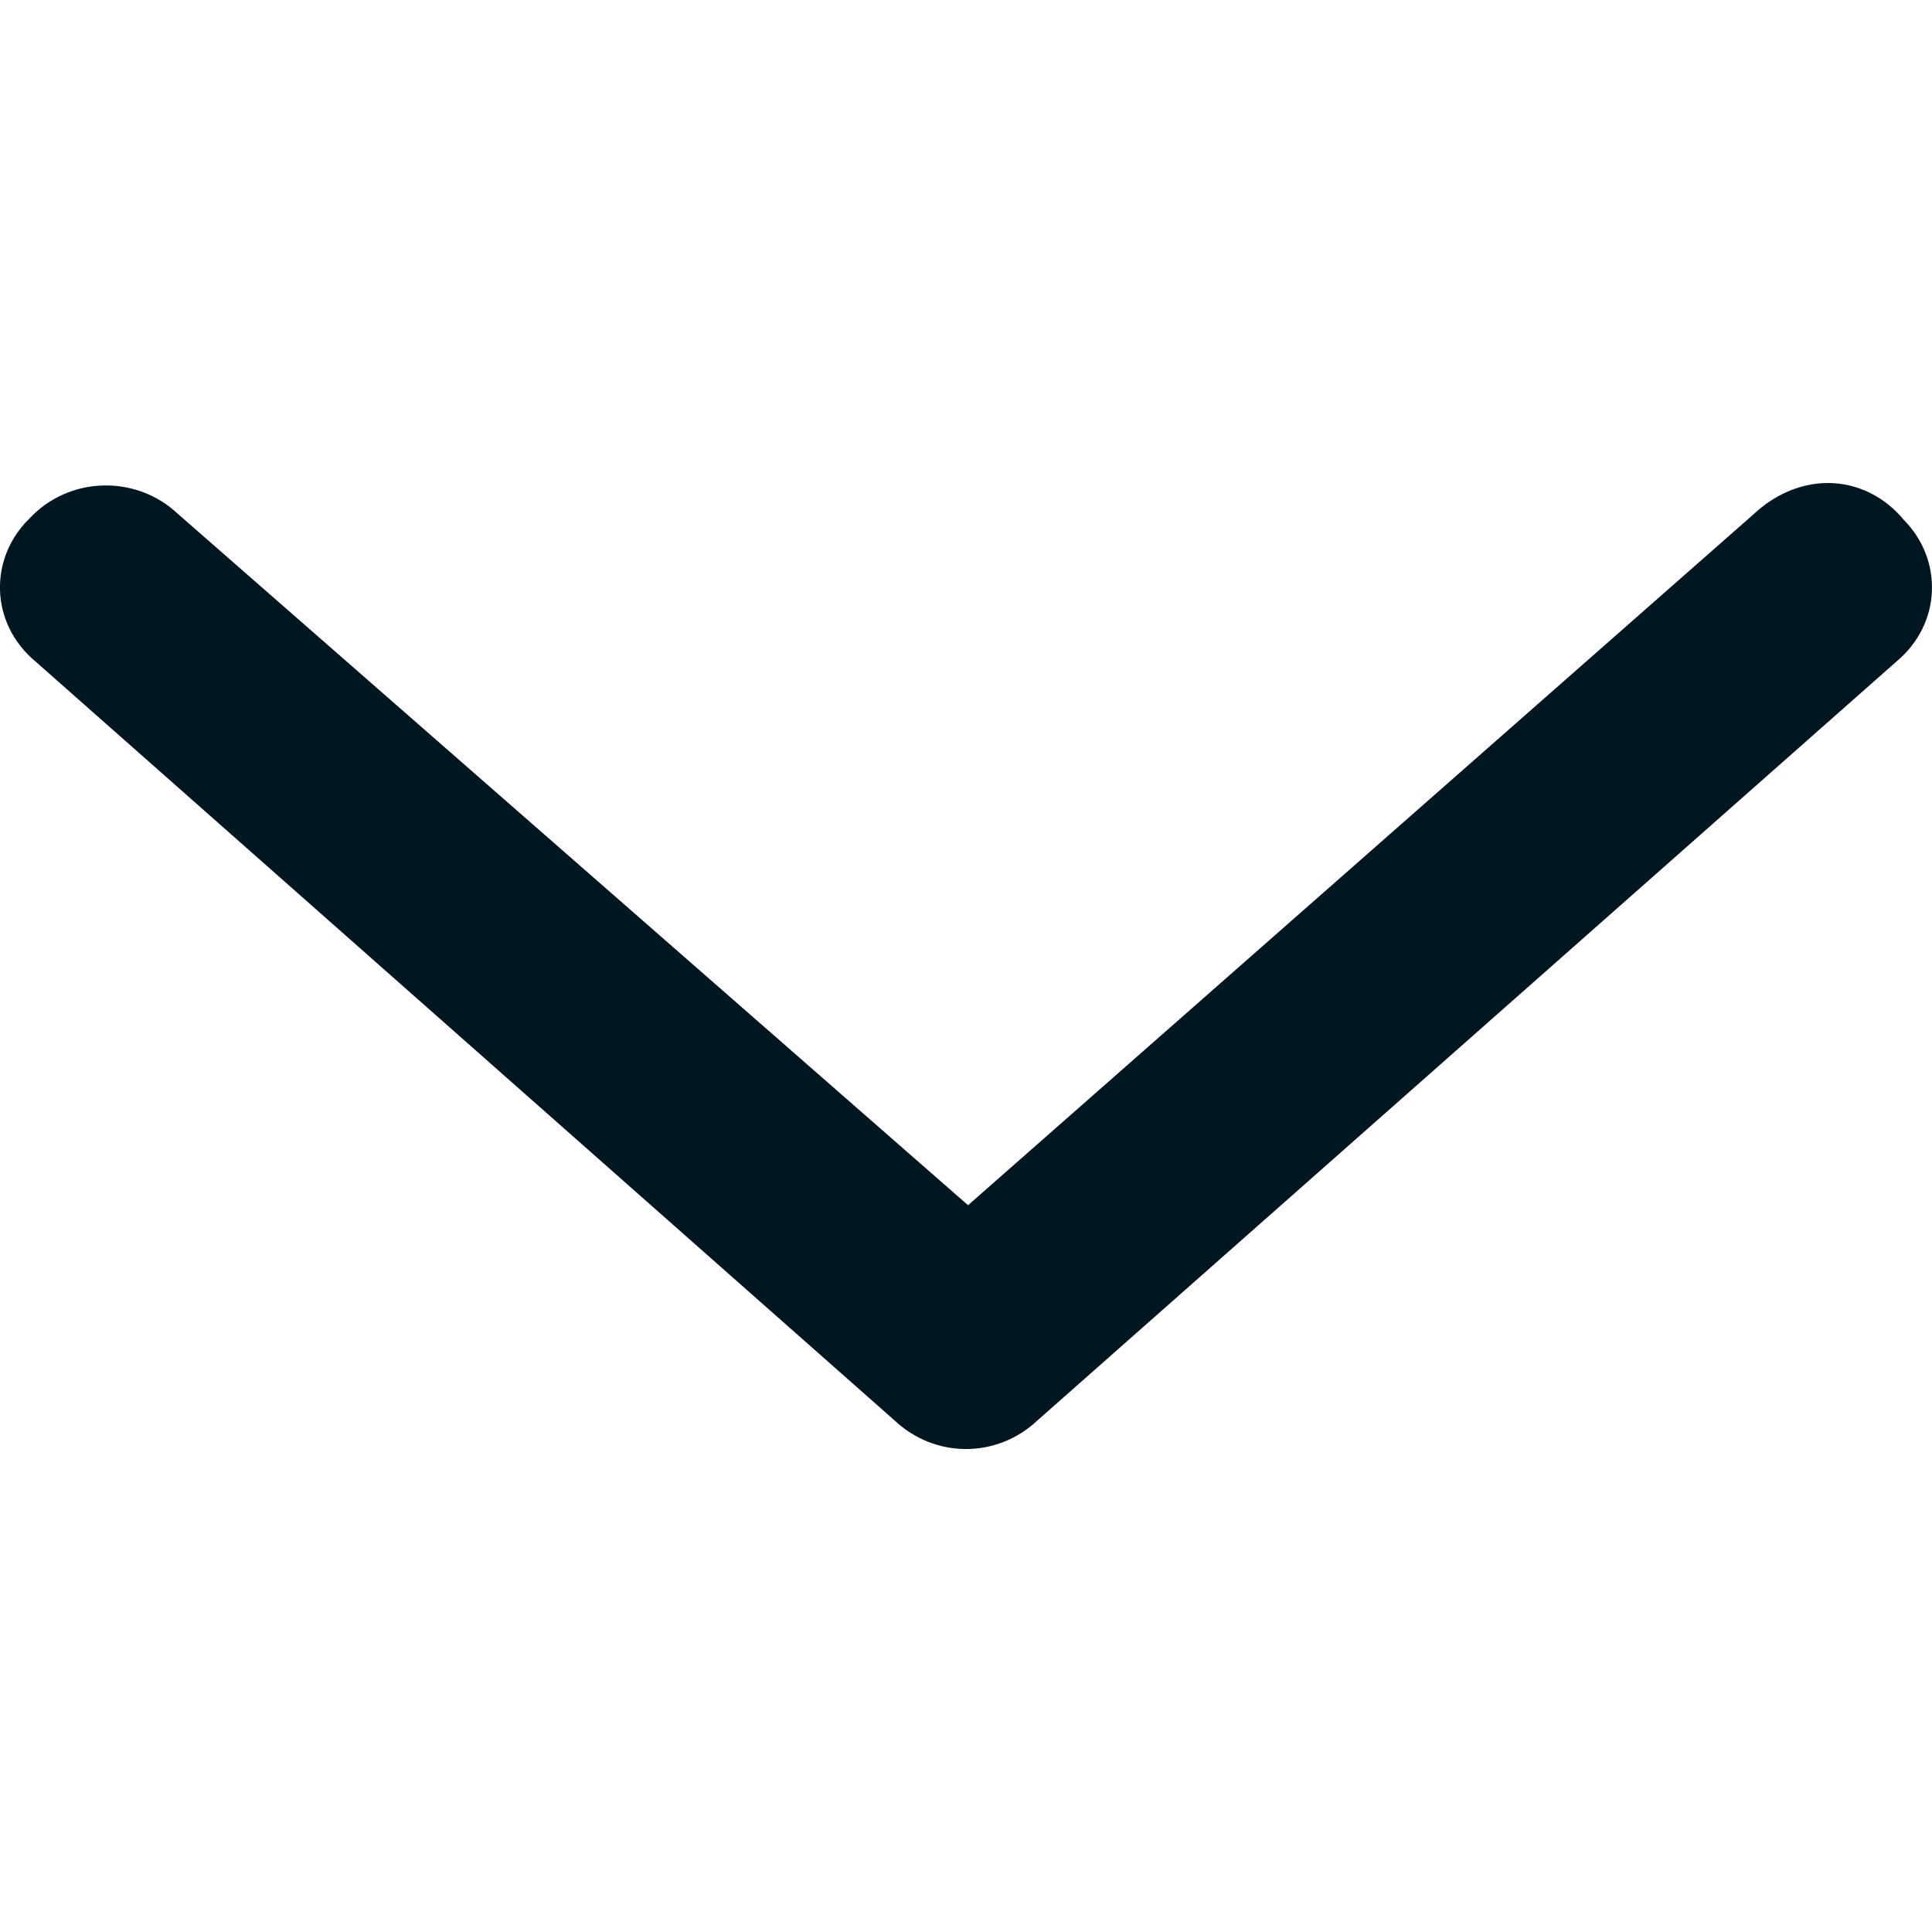 <svg width="16" height="16" viewBox="0 0 16 16" fill="none" xmlns="http://www.w3.org/2000/svg">
<path d="M15.768 4.307C15.611 4.116 15.385 4 15.138 4C14.895 4 14.68 4.112 14.53 4.252L8.017 9.981L1.469 4.252C1.131 3.935 0.574 3.936 0.239 4.299C-0.091 4.625 -0.087 5.161 0.296 5.48L7.409 11.764C7.744 12.079 8.256 12.079 8.591 11.764L15.704 5.48C16.084 5.163 16.09 4.633 15.768 4.307Z" fill="#001722"/>
</svg>
